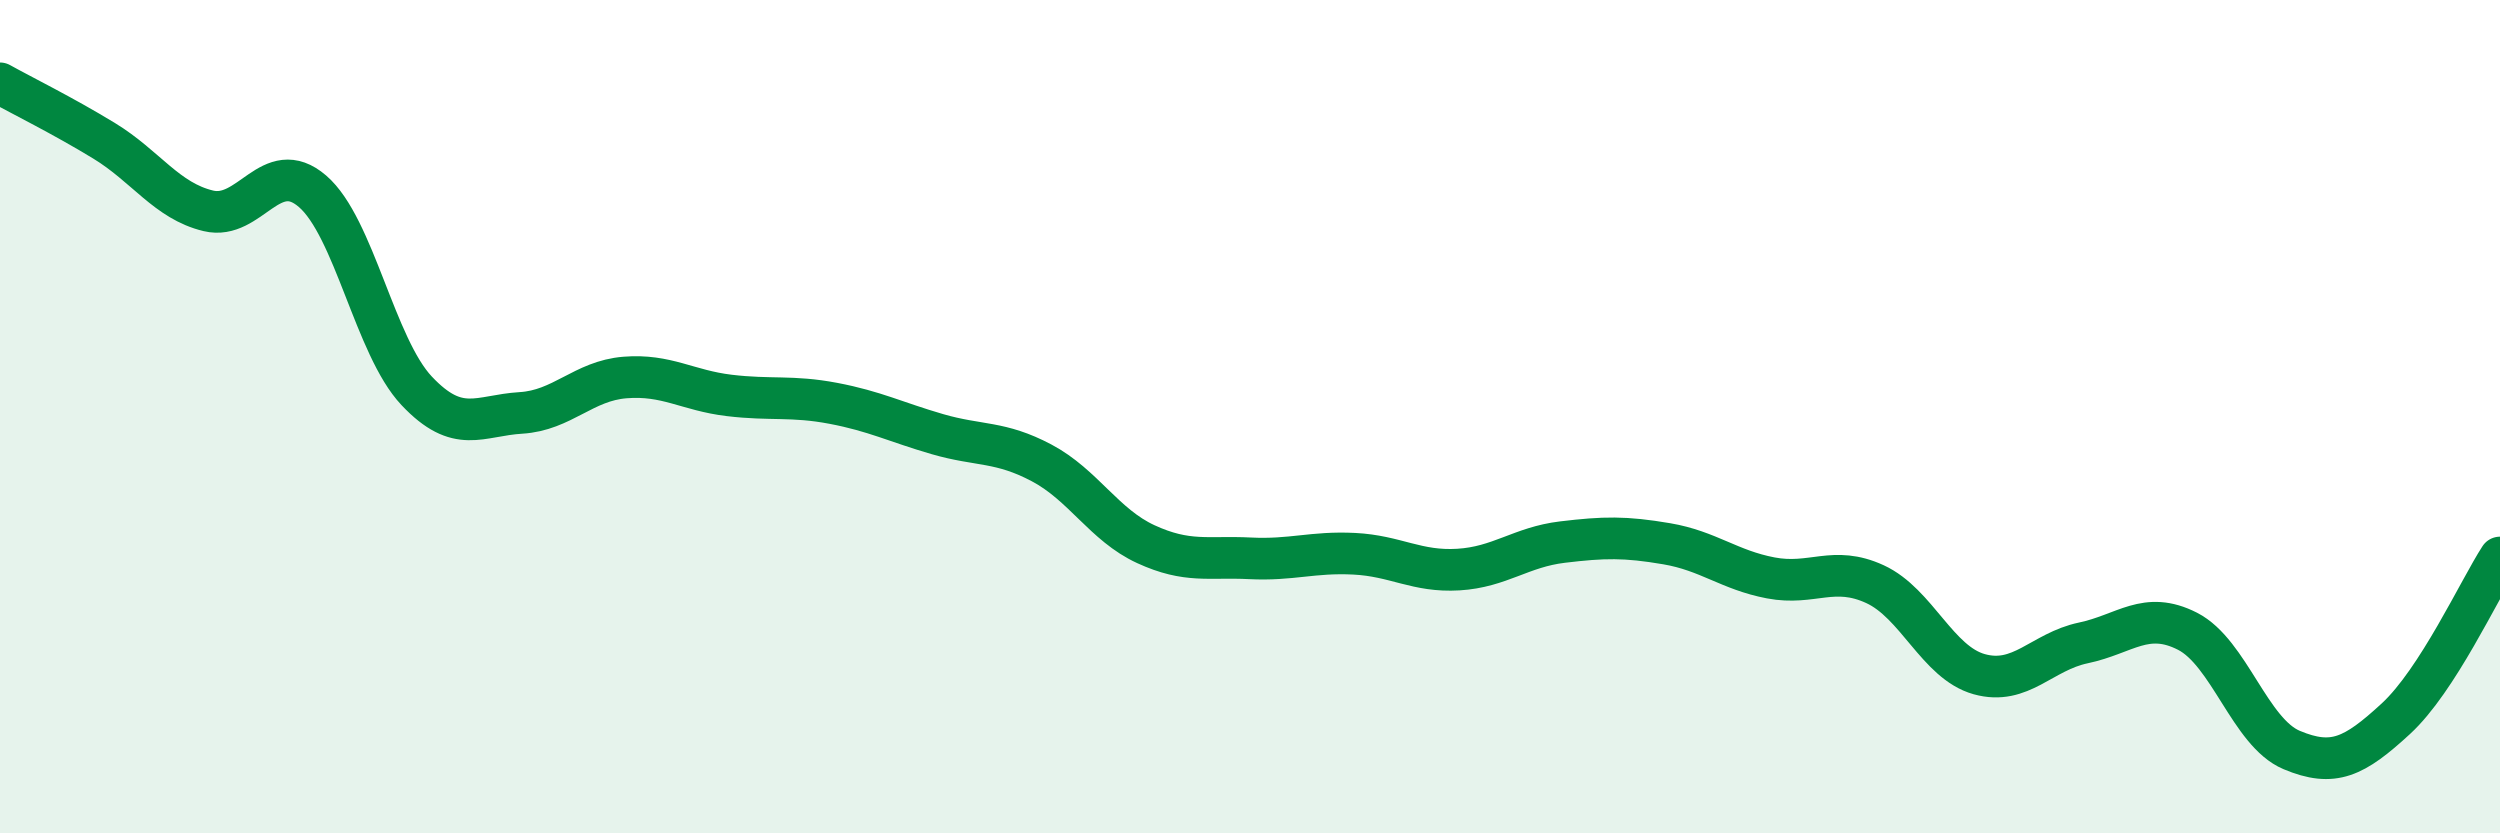 
    <svg width="60" height="20" viewBox="0 0 60 20" xmlns="http://www.w3.org/2000/svg">
      <path
        d="M 0,2 C 0.5,2.28 1.5,2.77 2.5,3.38 C 3.5,3.99 4,4.82 5,5.06 C 6,5.3 6.5,3.73 7.5,4.59 C 8.5,5.45 9,8.32 10,9.38 C 11,10.44 11.5,9.97 12.5,9.91 C 13.5,9.85 14,9.14 15,9.06 C 16,8.98 16.5,9.37 17.5,9.49 C 18.5,9.61 19,9.49 20,9.68 C 21,9.87 21.5,10.13 22.5,10.42 C 23.5,10.71 24,10.58 25,11.11 C 26,11.64 26.5,12.6 27.5,13.06 C 28.5,13.52 29,13.35 30,13.4 C 31,13.45 31.5,13.24 32.5,13.29 C 33.5,13.34 34,13.73 35,13.67 C 36,13.61 36.5,13.13 37.5,13.01 C 38.5,12.89 39,12.88 40,13.05 C 41,13.22 41.5,13.68 42.5,13.87 C 43.5,14.06 44,13.56 45,14.02 C 46,14.48 46.5,15.9 47.5,16.18 C 48.5,16.46 49,15.64 50,15.43 C 51,15.22 51.5,14.64 52.5,15.15 C 53.5,15.66 54,17.58 55,18 C 56,18.42 56.5,18.17 57.5,17.25 C 58.5,16.33 59.5,14.15 60,13.38L60 20L0 20Z"
        fill="#008740"
        opacity="0.1"
        stroke-linecap="round"
        stroke-linejoin="round"
      />
      <path
        d="M 0,2 C 0.5,2.28 1.5,2.77 2.5,3.38 C 3.5,3.99 4,4.82 5,5.06 C 6,5.3 6.5,3.73 7.5,4.59 C 8.5,5.45 9,8.32 10,9.38 C 11,10.44 11.5,9.97 12.5,9.91 C 13.5,9.85 14,9.14 15,9.06 C 16,8.98 16.5,9.37 17.5,9.49 C 18.5,9.61 19,9.49 20,9.68 C 21,9.87 21.5,10.13 22.5,10.42 C 23.5,10.71 24,10.58 25,11.11 C 26,11.64 26.5,12.6 27.5,13.06 C 28.5,13.52 29,13.35 30,13.4 C 31,13.45 31.5,13.24 32.5,13.29 C 33.5,13.34 34,13.73 35,13.67 C 36,13.61 36.5,13.13 37.5,13.01 C 38.5,12.89 39,12.88 40,13.05 C 41,13.22 41.5,13.68 42.5,13.87 C 43.5,14.06 44,13.56 45,14.02 C 46,14.48 46.5,15.9 47.5,16.18 C 48.5,16.46 49,15.64 50,15.43 C 51,15.22 51.5,14.64 52.5,15.15 C 53.5,15.66 54,17.58 55,18 C 56,18.42 56.5,18.17 57.5,17.25 C 58.5,16.33 59.5,14.15 60,13.38"
        stroke="#008740"
        stroke-width="1"
        fill="none"
        stroke-linecap="round"
        stroke-linejoin="round"
      />
    </svg>
  